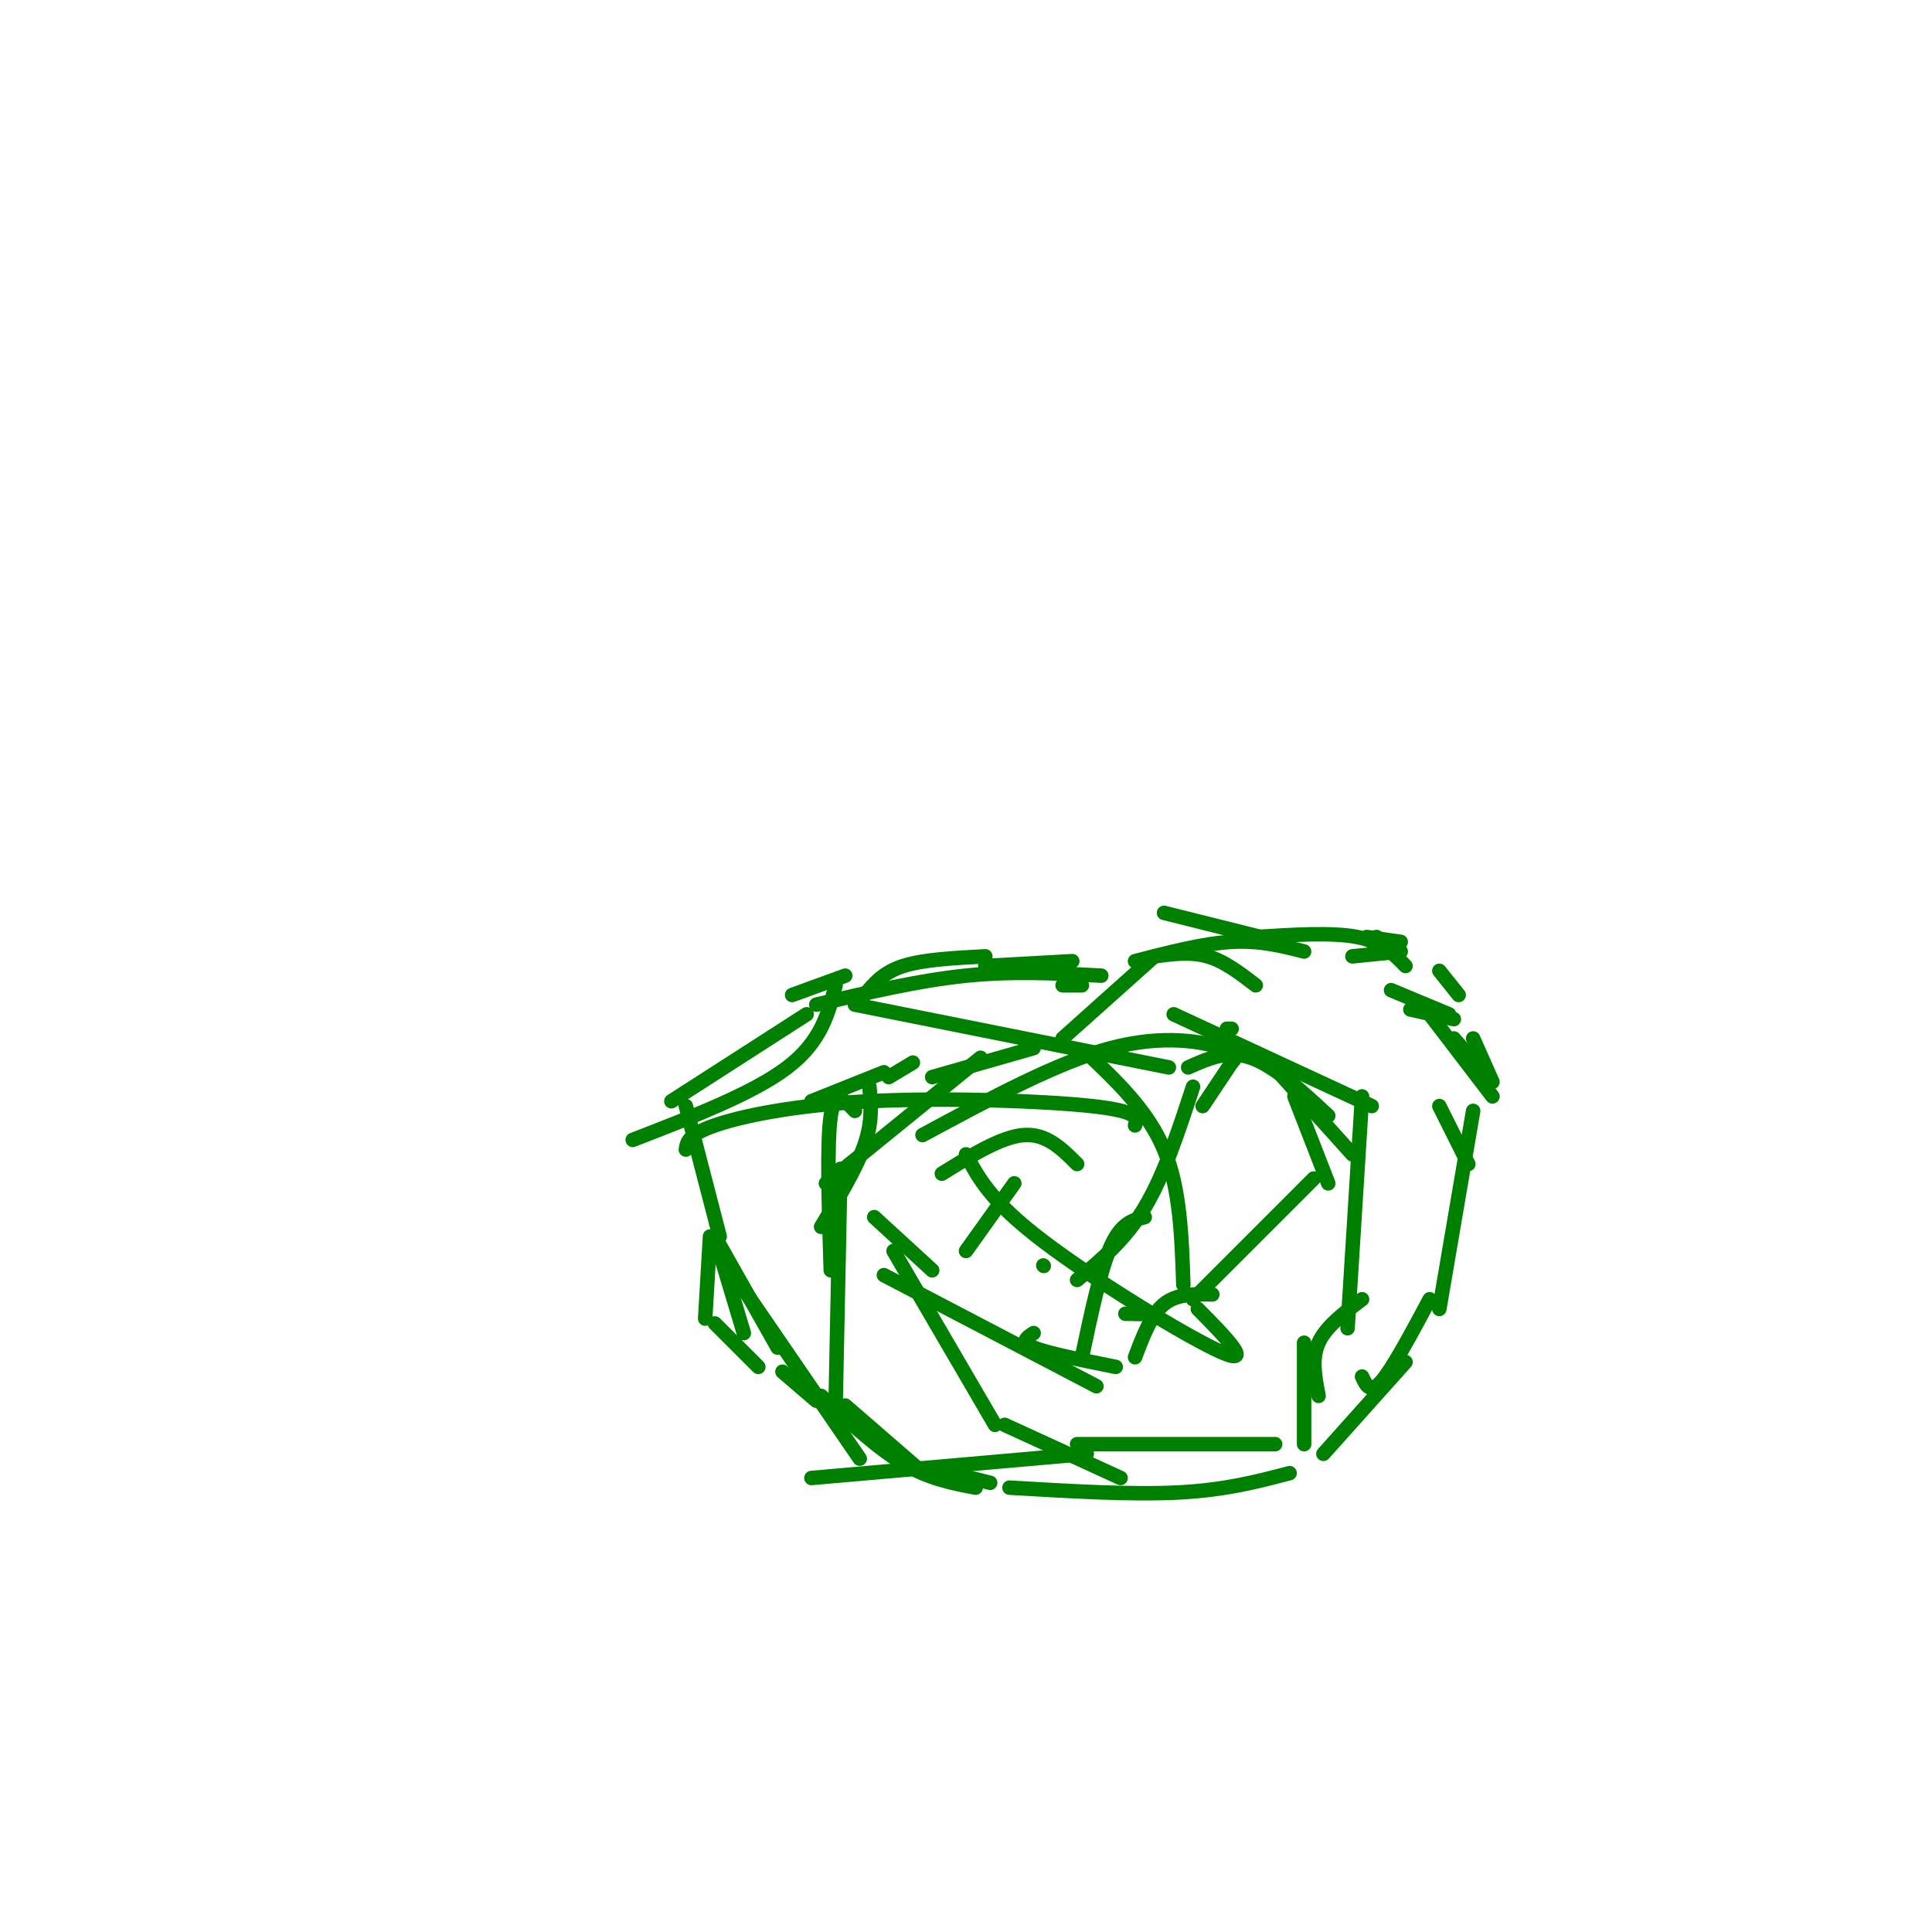 <svg viewBox='0 0 400 400' version='1.1' xmlns='http://www.w3.org/2000/svg' xmlns:xlink='http://www.w3.org/1999/xlink'><g fill='none' stroke='#008000' stroke-width='3' stroke-linecap='round' stroke-linejoin='round'><path d='M274,301c0.000,0.000 17.000,-19.000 17,-19'/><path d='M282,285c0.833,1.833 1.667,3.667 4,1c2.333,-2.667 6.167,-9.833 10,-17'/><path d='M298,271c0.000,0.000 7.000,-41.000 7,-41'/><path d='M304,241c0.000,0.000 -6.000,-12.000 -6,-12'/><path d='M309,224c0.000,0.000 -4.000,-9.000 -4,-9'/><path d='M308,223c0.000,0.000 -7.000,-8.000 -7,-8'/><path d='M309,227c0.000,0.000 -13.000,-17.000 -13,-17'/><path d='M302,206c0.000,0.000 -4.000,-5.000 -4,-5'/><path d='M301,211c0.000,0.000 -9.000,-2.000 -9,-2'/><path d='M285,194c0.000,0.000 -1.000,1.000 -1,1'/><path d='M300,210c0.000,0.000 -12.000,-5.000 -12,-5'/><path d='M290,195c0.000,0.000 -7.000,-1.000 -7,-1'/><path d='M290,197c0.000,0.000 -10.000,1.000 -10,1'/><path d='M270,197c-4.583,-1.167 -9.167,-2.333 -15,-2c-5.833,0.333 -12.917,2.167 -20,4'/><path d='M260,204c-3.250,-2.500 -6.500,-5.000 -10,-6c-3.500,-1.000 -7.250,-0.500 -11,0'/><path d='M239,198c0.000,0.000 -19.000,17.000 -19,17'/><path d='M222,199c0.000,0.000 -18.000,1.000 -18,1'/><path d='M224,204c0.000,0.000 -4.000,0.000 -4,0'/><path d='M214,201c0.000,0.000 -6.000,-1.000 -6,-1'/><path d='M204,198c-6.417,0.333 -12.833,0.667 -17,2c-4.167,1.333 -6.083,3.667 -8,6'/><path d='M175,202c0.000,0.000 -11.000,4.000 -11,4'/><path d='M167,210c0.000,0.000 -28.000,18.000 -28,18'/><path d='M142,229c0.000,0.000 7.000,27.000 7,27'/><path d='M147,256c0.000,0.000 -1.000,17.000 -1,17'/><path d='M148,274c0.000,0.000 9.000,9.000 9,9'/><path d='M162,284c0.000,0.000 7.000,6.000 7,6'/><path d='M175,291c0.000,0.000 15.000,13.000 15,13'/><path d='M197,305c0.000,0.000 8.000,2.000 8,2'/><path d='M209,308c12.667,0.750 25.333,1.500 35,1c9.667,-0.500 16.333,-2.250 23,-4'/><path d='M264,299c0.000,0.000 -41.000,0.000 -41,0'/><path d='M225,301c0.000,0.000 -57.000,5.000 -57,5'/><path d='M178,302c0.000,0.000 -24.000,-35.000 -24,-35'/><path d='M161,279c0.000,0.000 -13.000,-23.000 -13,-23'/><path d='M242,221c0.000,0.000 -65.000,-13.000 -65,-13'/><path d='M214,217c0.000,0.000 -21.000,6.000 -21,6'/><path d='M189,220c0.000,0.000 -5.000,3.000 -5,3'/><path d='M180,225c0.333,3.583 0.667,7.167 -1,12c-1.667,4.833 -5.333,10.917 -9,17'/><path d='M185,259c0.000,0.000 21.000,36.000 21,36'/><path d='M183,264c0.000,0.000 44.000,23.000 44,23'/><path d='M214,276c-1.417,0.917 -2.833,1.833 0,3c2.833,1.167 9.917,2.583 17,4'/><path d='M224,281c1.917,-9.083 3.833,-18.167 6,-23c2.167,-4.833 4.583,-5.417 7,-6'/><path d='M233,272c0.000,0.000 4.000,0.000 4,0'/><path d='M235,272c0.000,0.000 4.000,0.000 4,0'/><path d='M247,269c0.000,0.000 25.000,-25.000 25,-25'/><path d='M251,268c-3.667,-0.083 -7.333,-0.167 -10,2c-2.667,2.167 -4.333,6.583 -6,11'/><path d='M275,245c0.000,0.000 -7.000,-18.000 -7,-18'/><path d='M275,231c-5.583,-5.167 -11.167,-10.333 -16,-12c-4.833,-1.667 -8.917,0.167 -13,2'/><path d='M255,220c0.844,-0.867 1.689,-1.733 -2,-3c-3.689,-1.267 -11.911,-2.933 -23,0c-11.089,2.933 -25.044,10.467 -39,18'/><path d='M203,219c0.000,0.000 -32.000,26.000 -32,26'/><path d='M193,263c0.000,0.000 -12.000,-11.000 -12,-11'/><path d='M270,299c0.000,0.000 0.000,-21.000 0,-21'/><path d='M273,289c-0.750,-3.833 -1.500,-7.667 0,-11c1.500,-3.333 5.250,-6.167 9,-9'/><path d='M279,275c0.000,0.000 3.000,-48.000 3,-48'/><path d='M280,239c0.000,0.000 -18.000,-20.000 -18,-20'/><path d='M284,229c0.000,0.000 -41.000,-19.000 -41,-19'/><path d='M255,213c0.000,0.000 -1.000,0.000 -1,0'/><path d='M173,291c0.000,0.000 1.000,-49.000 1,-49'/><path d='M172,263c-0.417,-13.250 -0.833,-26.500 0,-32c0.833,-5.500 2.917,-3.250 5,-1'/><path d='M168,228c0.000,0.000 15.000,-6.000 15,-6'/><path d='M245,266c-0.333,-10.000 -0.667,-20.000 -4,-28c-3.333,-8.000 -9.667,-14.000 -16,-20'/><path d='M235,233c0.482,-1.458 0.964,-2.917 -9,-4c-9.964,-1.083 -30.375,-1.792 -46,-1c-15.625,0.792 -26.464,3.083 -32,5c-5.536,1.917 -5.768,3.458 -6,5'/><path d='M249,229c0.000,0.000 8.000,-12.000 8,-12'/><path d='M247,225c-3.000,9.167 -6.000,18.333 -10,25c-4.000,6.667 -9.000,10.833 -14,15'/><path d='M223,241c-3.167,-3.167 -6.333,-6.333 -11,-6c-4.667,0.333 -10.833,4.167 -17,8'/><path d='M200,239c2.533,4.844 5.067,9.689 16,18c10.933,8.311 30.267,20.089 37,23c6.733,2.911 0.867,-3.044 -5,-9'/><path d='M210,245c0.000,0.000 -10.000,14.000 -10,14'/><path d='M216,262c0.000,0.000 0.100,0.100 0.1,0.1'/><path d='M291,200c-2.417,-2.500 -4.833,-5.000 -10,-6c-5.167,-1.000 -13.083,-0.500 -21,0'/><path d='M261,194c0.000,0.000 -20.000,-5.000 -20,-5'/><path d='M228,202c-9.083,-0.500 -18.167,-1.000 -28,0c-9.833,1.000 -20.417,3.500 -31,6'/><path d='M173,204c-1.500,5.833 -3.000,11.667 -10,17c-7.000,5.333 -19.500,10.167 -32,15'/><path d='M148,256c0.000,0.000 6.000,20.000 6,20'/><path d='M170,289c5.833,5.417 11.667,10.833 17,14c5.333,3.167 10.167,4.083 15,5'/><path d='M208,295c0.000,0.000 24.000,11.000 24,11'/></g>
</svg>